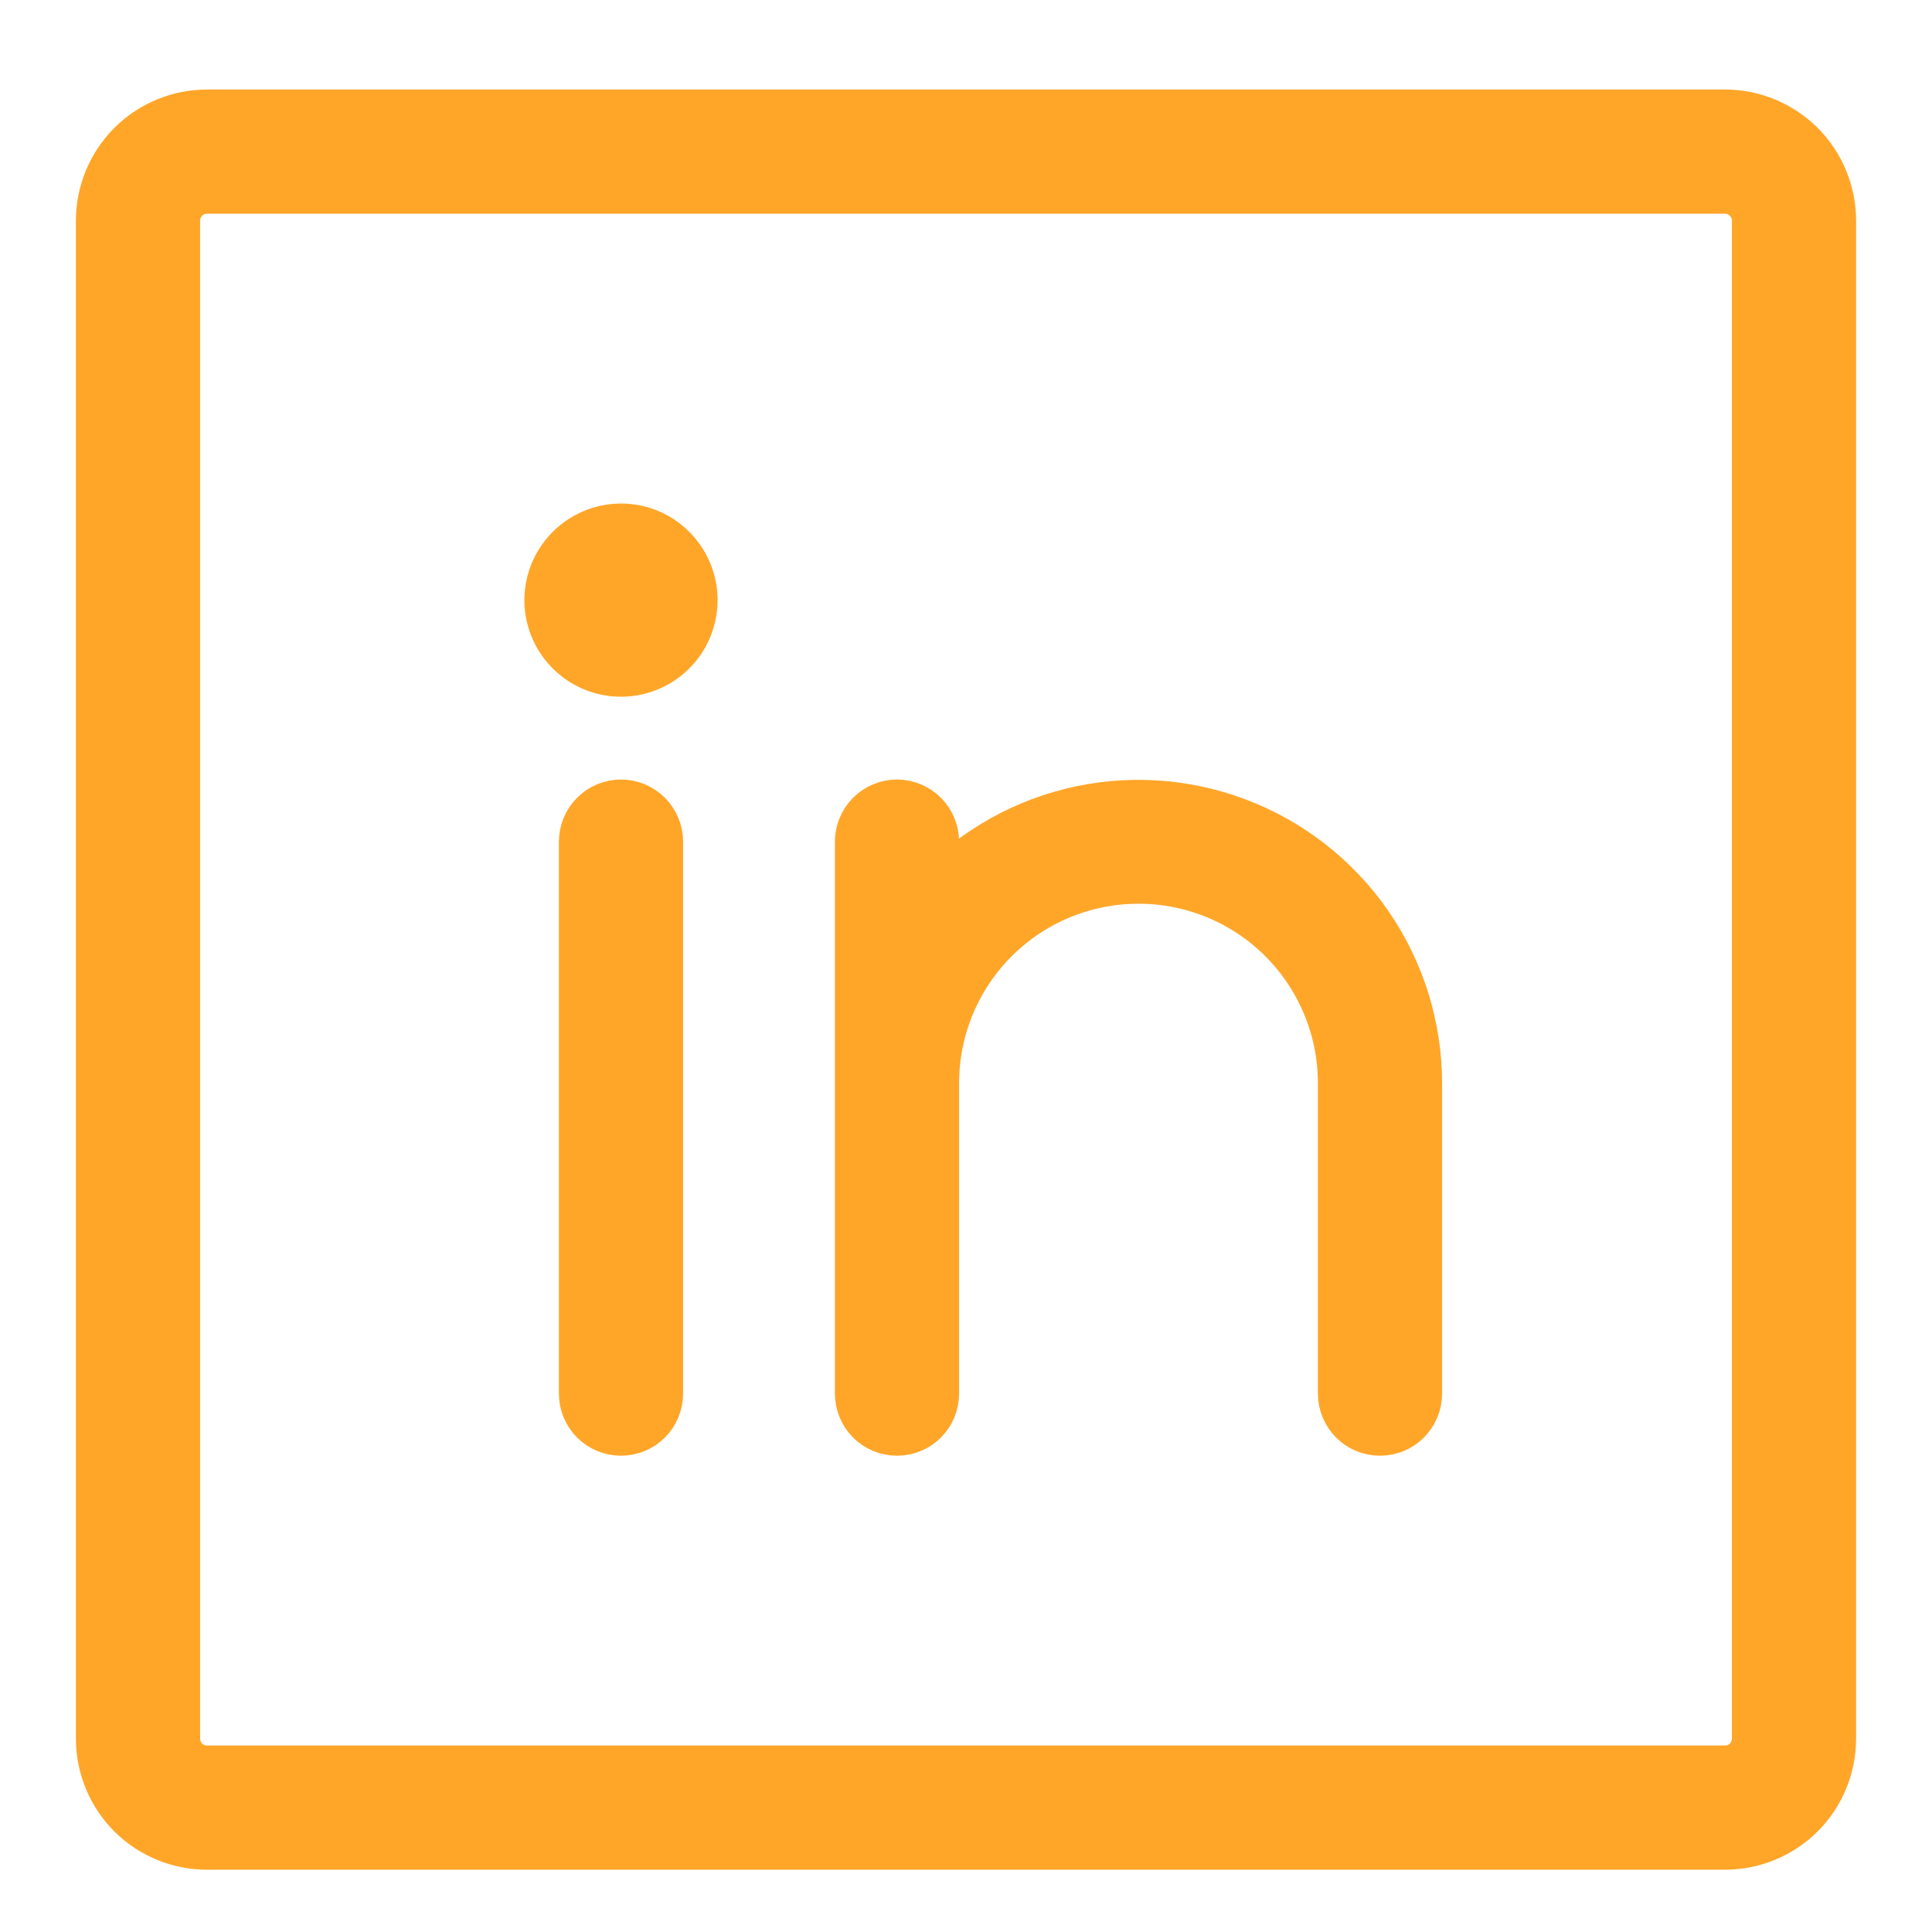 <svg width="21" height="21" viewBox="0 0 21 21" fill="none" xmlns="http://www.w3.org/2000/svg">
<path d="M18.75 1.273H2.25C1.952 1.273 1.665 1.392 1.454 1.603C1.244 1.814 1.125 2.1 1.125 2.398V18.898C1.125 19.197 1.244 19.483 1.454 19.694C1.665 19.905 1.952 20.023 2.25 20.023H18.75C19.048 20.023 19.334 19.905 19.546 19.694C19.756 19.483 19.875 19.197 19.875 18.898V2.398C19.875 2.1 19.756 1.814 19.546 1.603C19.334 1.392 19.048 1.273 18.75 1.273ZM19.125 18.898C19.125 18.998 19.085 19.093 19.015 19.164C18.945 19.234 18.849 19.273 18.75 19.273H2.25C2.151 19.273 2.055 19.234 1.985 19.164C1.915 19.093 1.875 18.998 1.875 18.898V2.398C1.875 2.299 1.915 2.204 1.985 2.133C2.055 2.063 2.151 2.023 2.25 2.023H18.75C18.849 2.023 18.945 2.063 19.015 2.133C19.085 2.204 19.125 2.299 19.125 2.398V18.898ZM7.125 9.148V15.148C7.125 15.248 7.085 15.343 7.015 15.414C6.945 15.484 6.849 15.523 6.75 15.523C6.651 15.523 6.555 15.484 6.485 15.414C6.415 15.343 6.375 15.248 6.375 15.148V9.148C6.375 9.049 6.415 8.954 6.485 8.883C6.555 8.813 6.651 8.773 6.75 8.773C6.849 8.773 6.945 8.813 7.015 8.883C7.085 8.954 7.125 9.049 7.125 9.148ZM15.375 11.773V15.148C15.375 15.248 15.335 15.343 15.265 15.414C15.195 15.484 15.1 15.523 15 15.523C14.9 15.523 14.805 15.484 14.735 15.414C14.665 15.343 14.625 15.248 14.625 15.148V11.773C14.625 11.177 14.388 10.604 13.966 10.182C13.544 9.76 12.972 9.523 12.375 9.523C11.778 9.523 11.206 9.76 10.784 10.182C10.362 10.604 10.125 11.177 10.125 11.773V15.148C10.125 15.248 10.085 15.343 10.015 15.414C9.945 15.484 9.849 15.523 9.75 15.523C9.651 15.523 9.555 15.484 9.485 15.414C9.415 15.343 9.375 15.248 9.375 15.148V9.148C9.375 9.049 9.415 8.954 9.485 8.883C9.555 8.813 9.651 8.773 9.75 8.773C9.849 8.773 9.945 8.813 10.015 8.883C10.085 8.954 10.125 9.049 10.125 9.148V9.793C10.528 9.336 11.06 9.012 11.651 8.865C12.242 8.718 12.864 8.755 13.434 8.97C14.004 9.185 14.495 9.568 14.842 10.069C15.188 10.57 15.374 11.164 15.375 11.773ZM7.5 6.523C7.5 6.672 7.456 6.817 7.374 6.94C7.291 7.063 7.174 7.16 7.037 7.216C6.9 7.273 6.749 7.288 6.604 7.259C6.458 7.23 6.325 7.159 6.22 7.054C6.115 6.949 6.043 6.815 6.014 6.67C5.985 6.524 6 6.373 6.057 6.236C6.114 6.099 6.21 5.982 6.333 5.9C6.457 5.817 6.602 5.773 6.75 5.773C6.949 5.773 7.14 5.852 7.28 5.993C7.421 6.134 7.5 6.325 7.5 6.523Z" fill="#FFA629" stroke="#FFA629" stroke-width="0.6"/>
</svg>
